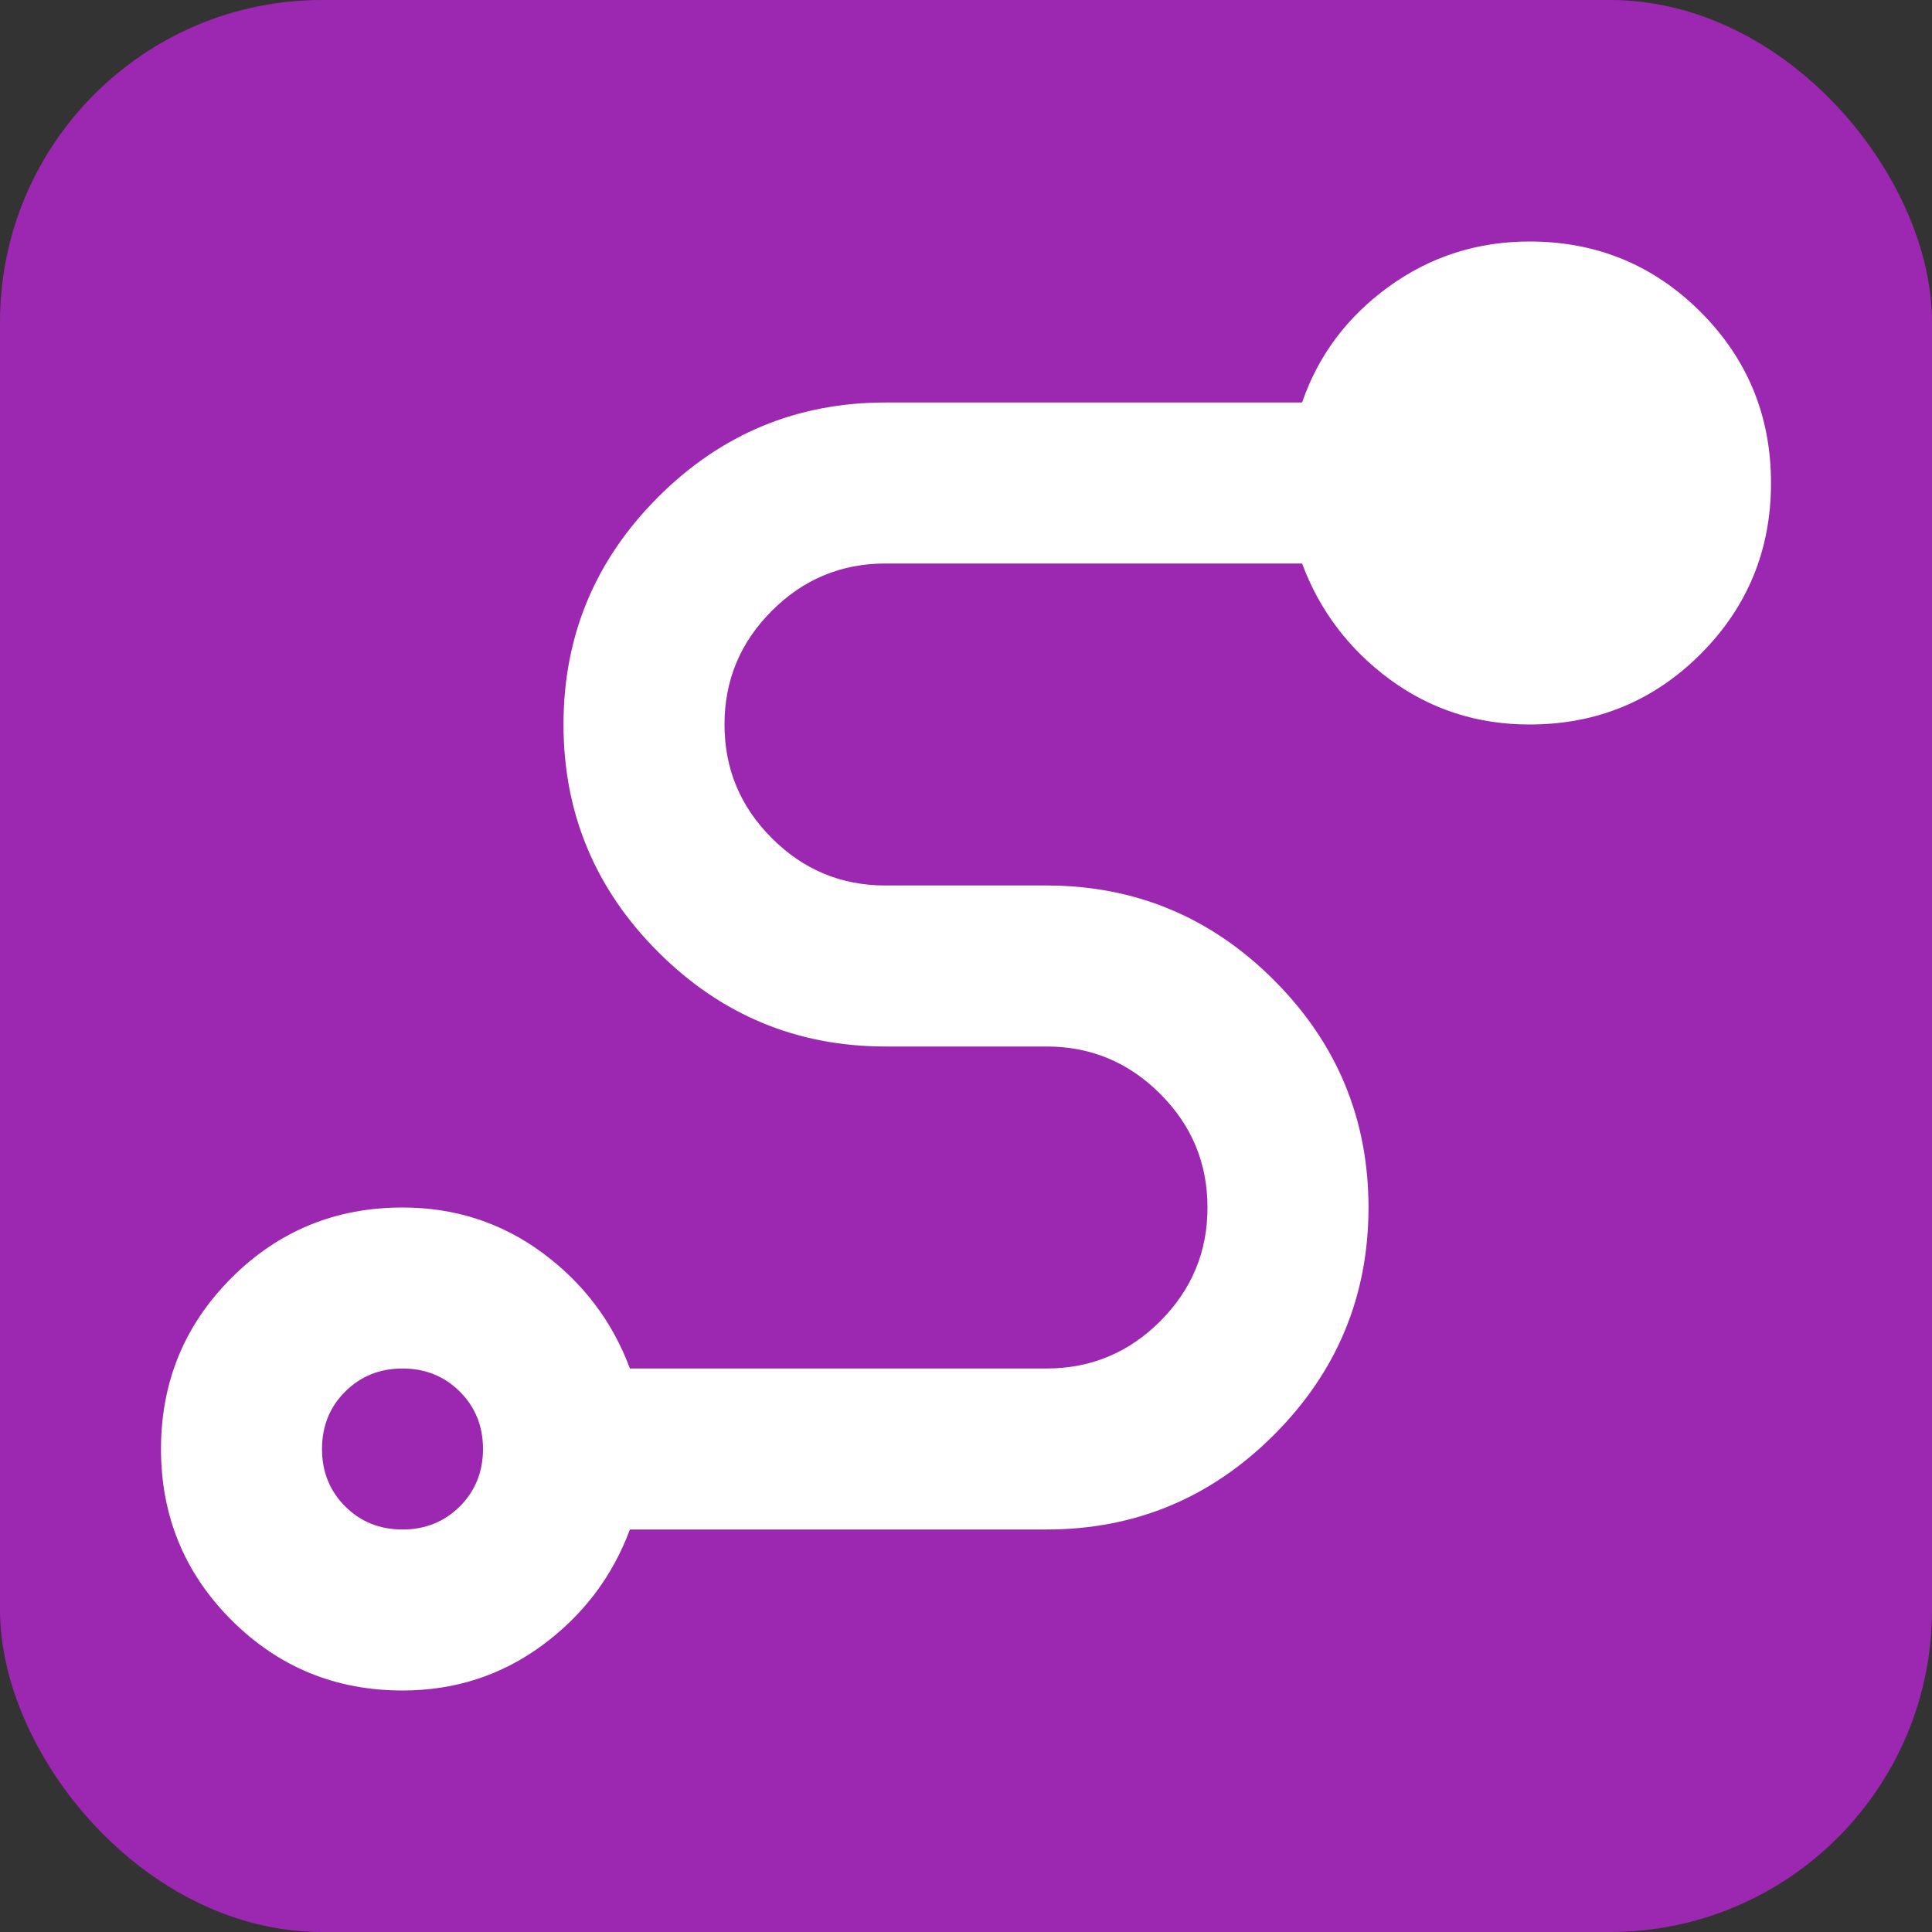 <svg width="24" height="24" viewBox="0 0 24 24" fill="none" xmlns="http://www.w3.org/2000/svg">
<rect x="0" y="0" width="24" height="24" fill="#333333" stroke="none"/>
<g clip-path="url(#clip0_1421_81417)">
<rect width="24" height="24" rx="4" fill="#9C27B0"/>
<mask id="mask0_1421_81417" style="mask-type:alpha" maskUnits="userSpaceOnUse" x="0" y="0" width="24" height="24">
<rect width="24" height="24" transform="matrix(1 0 0 -1 0 24)" fill="#D9D9D9"/>
</mask>
<g mask="url(#mask0_1421_81417)">
<path d="M19 3C18.35 3 17.767 3.188 17.25 3.562C16.733 3.938 16.375 4.417 16.175 5H11C9.9 5 8.958 5.392 8.175 6.175C7.392 6.958 7 7.9 7 9C7 10.1 7.392 11.042 8.175 11.825C8.958 12.608 9.9 13 11 13H13C13.55 13 14.021 13.196 14.412 13.588C14.804 13.979 15 14.45 15 15C15 15.55 14.804 16.021 14.412 16.413C14.021 16.804 13.55 17 13 17H7.825C7.608 16.417 7.246 15.938 6.737 15.562C6.229 15.188 5.65 15 5 15C4.167 15 3.458 15.292 2.875 15.875C2.292 16.458 2 17.167 2 18C2 18.833 2.292 19.542 2.875 20.125C3.458 20.708 4.167 21 5 21C5.65 21 6.229 20.812 6.737 20.438C7.246 20.062 7.608 19.583 7.825 19H13C14.1 19 15.042 18.608 15.825 17.825C16.608 17.042 17 16.1 17 15C17 13.9 16.608 12.958 15.825 12.175C15.042 11.392 14.1 11 13 11H11C10.45 11 9.979 10.804 9.588 10.412C9.196 10.021 9 9.55 9 9C9 8.45 9.196 7.979 9.588 7.588C9.979 7.196 10.45 7 11 7H16.175C16.392 7.583 16.754 8.062 17.262 8.438C17.771 8.812 18.35 9 19 9C19.833 9 20.542 8.708 21.125 8.125C21.708 7.542 22 6.833 22 6C22 5.167 21.708 4.458 21.125 3.875C20.542 3.292 19.833 3 19 3ZM5 17C5.283 17 5.521 17.096 5.713 17.288C5.904 17.479 6 17.717 6 18C6 18.283 5.904 18.521 5.713 18.712C5.521 18.904 5.283 19 5 19C4.717 19 4.479 18.904 4.287 18.712C4.096 18.521 4 18.283 4 18C4 17.717 4.096 17.479 4.287 17.288C4.479 17.096 4.717 17 5 17Z" fill="white"/>
</g>
</g>
<defs>
<clipPath id="clip0_1421_81417">
<rect width="24" height="24" rx="4" fill="white"/>
</clipPath>
</defs>
</svg>
